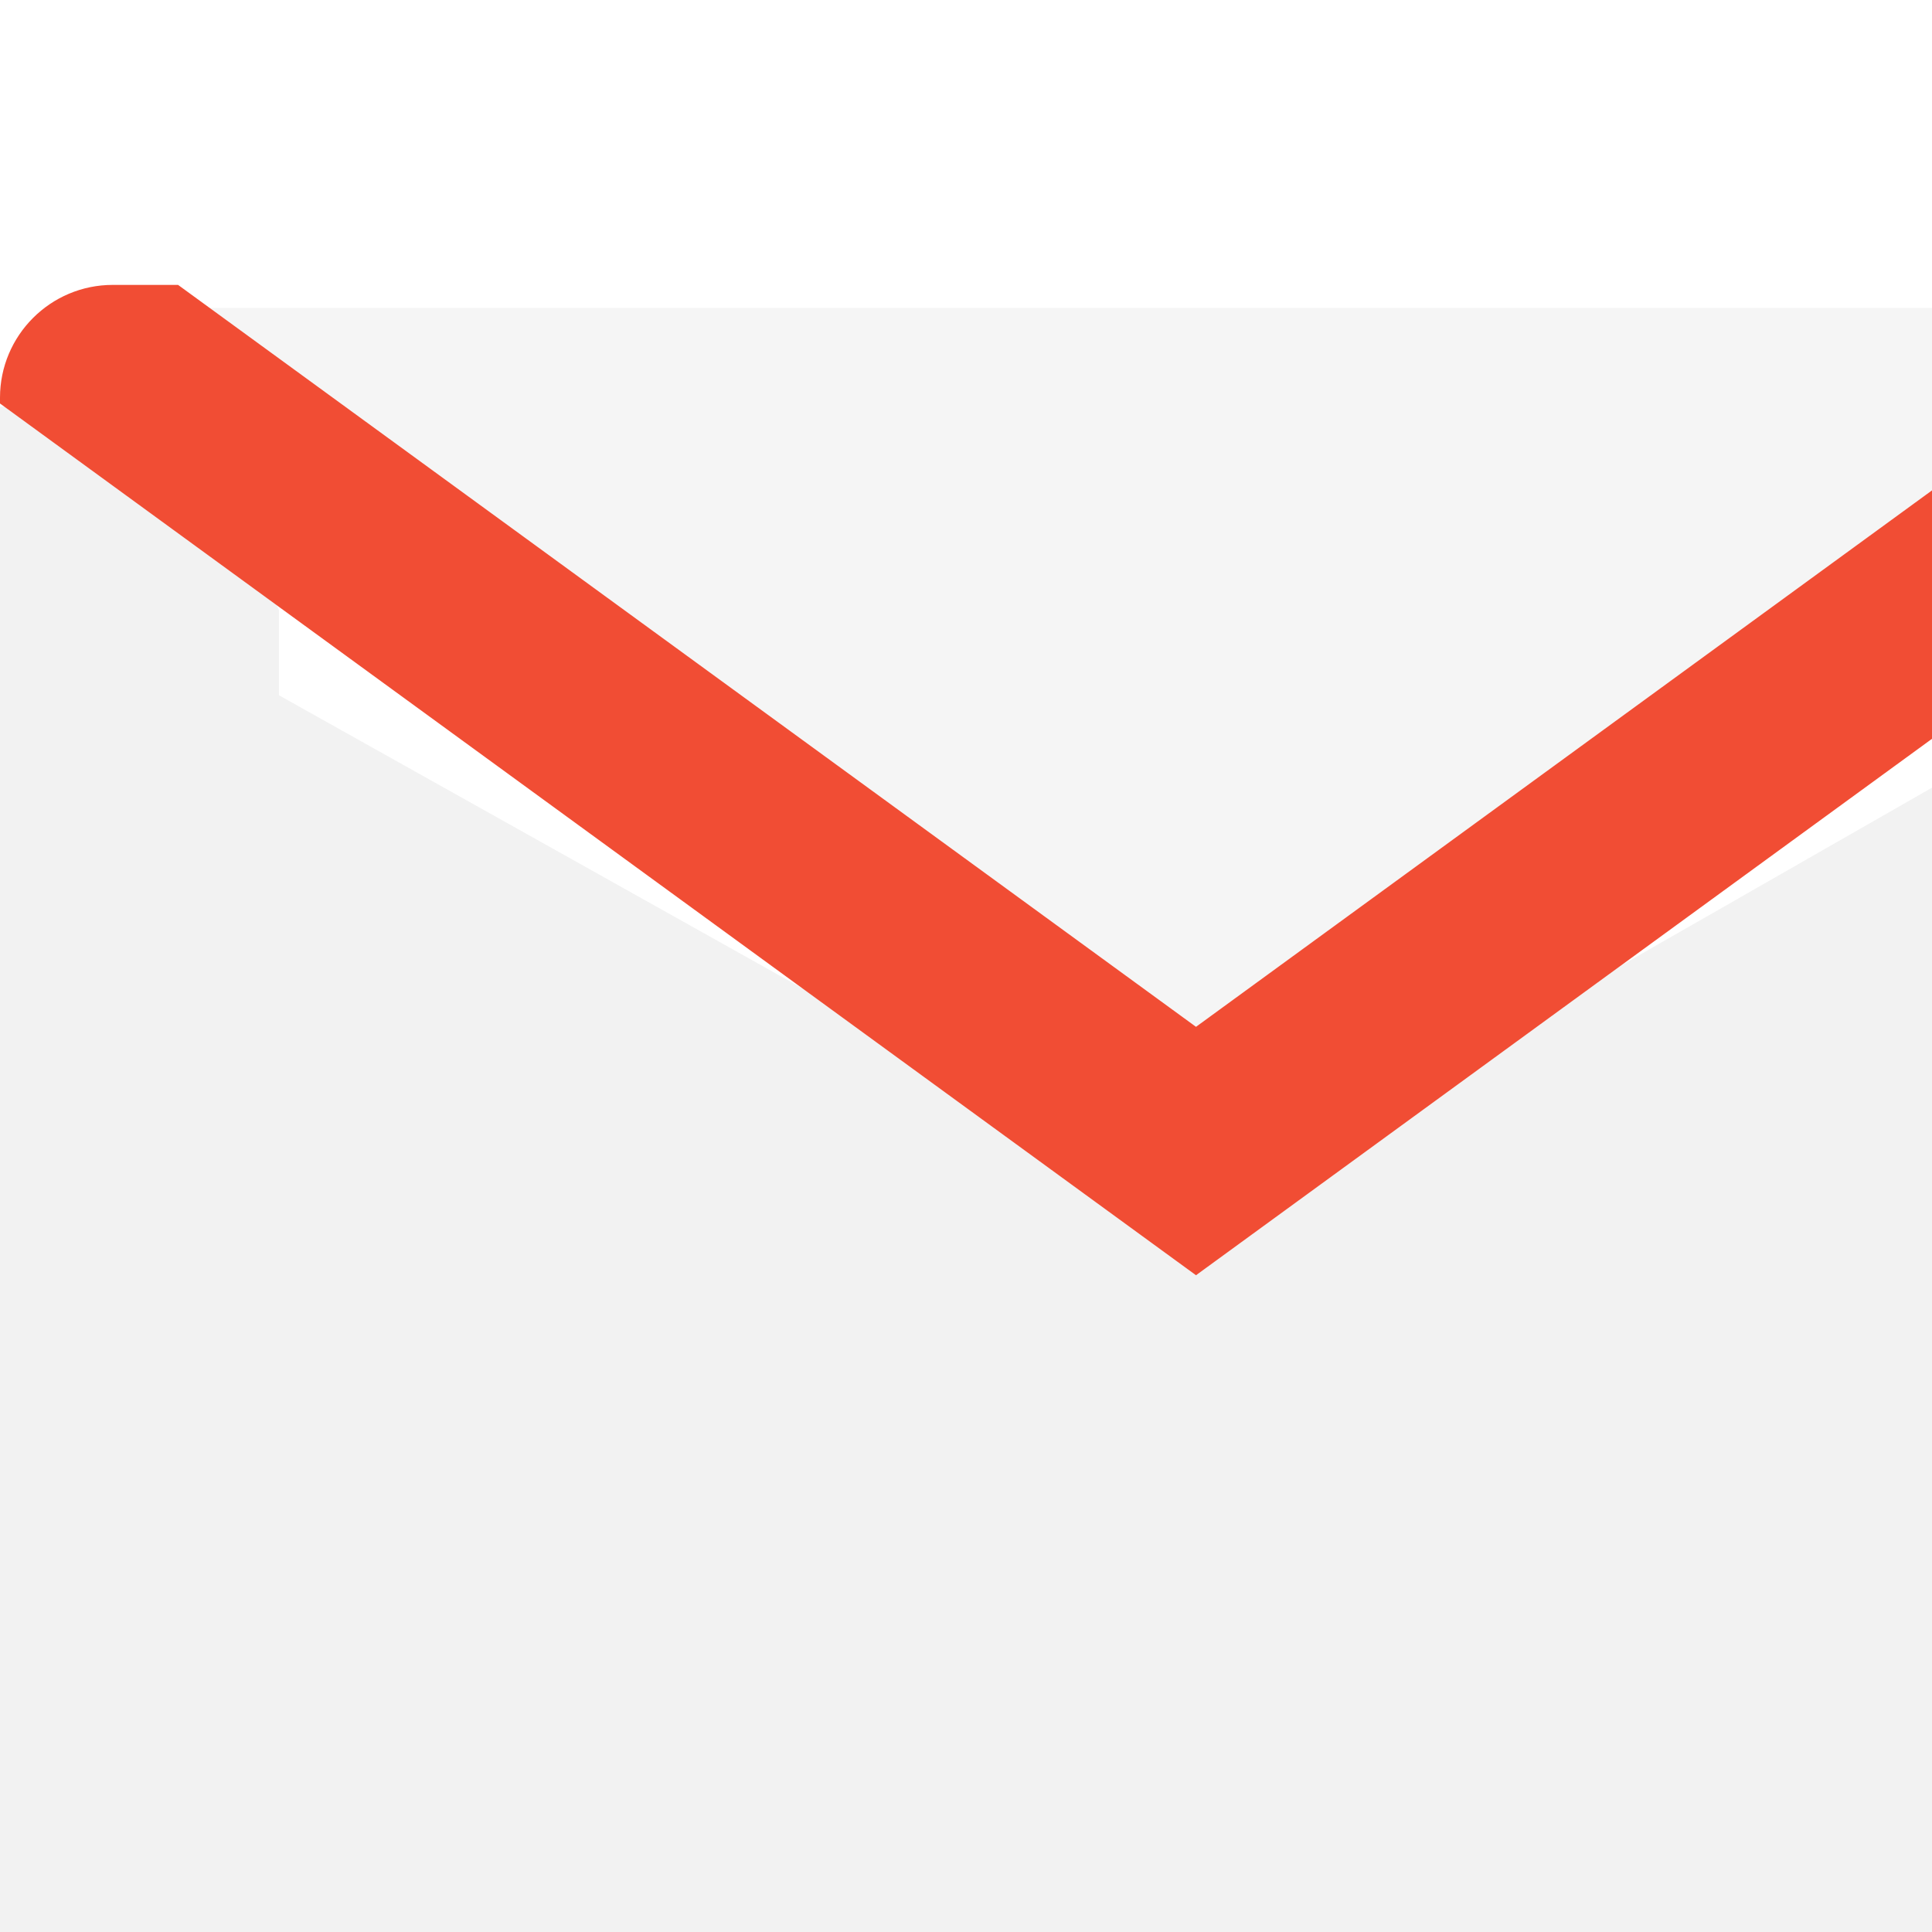 <svg width="84" height="84" viewBox="0 0 84 84" fill="none" xmlns="http://www.w3.org/2000/svg">
<g clip-path="url(#clip0)">
<g filter="url(#filter0_d)">
<path d="M98.51 24.945L91.871 91.612L12.129 91.612L6.781 26.235L52 51.553L98.51 24.945Z" fill="#F2F2F2"/>
</g>
<g filter="url(#filter1_d)">
<path d="M96.258 12.387L52 53.962L7.742 12.387L52 12.387L96.258 12.387Z" fill="#F5F5F5"/>
</g>
<g filter="url(#filter2_d)">
<path d="M12.129 25.518L12.129 91.613H4.903C2.196 91.613 -5.16245e-06 89.417 -4.95283e-06 86.71L0 16.677L7.922 16.892L12.129 25.518Z" fill="#F2F2F2"/>
</g>
<path d="M104 12.091L104 17.543L91.871 26.385L52 55.445L12.129 26.385L0 17.543L0 17.291C0 14.584 2.196 12.387 4.903 12.387H7.742L52 44.645L96.258 12.387H99.094C101.804 12.387 104 9.383 104 12.091Z" fill="#F14D34"/>
</g>
<defs>
<filter id="filter0_d" x="5.781" y="24.945" width="93.73" height="68.667" filterUnits="userSpaceOnUse" color-interpolation-filters="sRGB">
<feFlood flood-opacity="0" result="BackgroundImageFix"/>
<feColorMatrix in="SourceAlpha" type="matrix" values="0 0 0 0 0 0 0 0 0 0 0 0 0 0 0 0 0 0 127 0"/>
<feOffset dy="1"/>
<feGaussianBlur stdDeviation="0.5"/>
<feColorMatrix type="matrix" values="0 0 0 0 0 0 0 0 0 0 0 0 0 0 0 0 0 0 0.264 0"/>
<feBlend mode="normal" in2="BackgroundImageFix" result="effect1_dropShadow"/>
<feBlend mode="normal" in="SourceGraphic" in2="effect1_dropShadow" result="shape"/>
</filter>
<filter id="filter1_d" x="6.742" y="12.387" width="90.516" height="43.575" filterUnits="userSpaceOnUse" color-interpolation-filters="sRGB">
<feFlood flood-opacity="0" result="BackgroundImageFix"/>
<feColorMatrix in="SourceAlpha" type="matrix" values="0 0 0 0 0 0 0 0 0 0 0 0 0 0 0 0 0 0 127 0"/>
<feOffset dy="1"/>
<feGaussianBlur stdDeviation="0.5"/>
<feColorMatrix type="matrix" values="0 0 0 0 0 0 0 0 0 0 0 0 0 0 0 0 0 0 0.264 0"/>
<feBlend mode="normal" in2="BackgroundImageFix" result="effect1_dropShadow"/>
<feBlend mode="normal" in="SourceGraphic" in2="effect1_dropShadow" result="shape"/>
</filter>
<filter id="filter2_d" x="-1" y="16.677" width="14.129" height="76.936" filterUnits="userSpaceOnUse" color-interpolation-filters="sRGB">
<feFlood flood-opacity="0" result="BackgroundImageFix"/>
<feColorMatrix in="SourceAlpha" type="matrix" values="0 0 0 0 0 0 0 0 0 0 0 0 0 0 0 0 0 0 127 0"/>
<feOffset dy="1"/>
<feGaussianBlur stdDeviation="0.5"/>
<feColorMatrix type="matrix" values="0 0 0 0 0 0 0 0 0 0 0 0 0 0 0 0 0 0 0.264 0"/>
<feBlend mode="normal" in2="BackgroundImageFix" result="effect1_dropShadow"/>
<feBlend mode="normal" in="SourceGraphic" in2="effect1_dropShadow" result="shape"/>
</filter>
<clipPath id="clip0">
<rect width="104" height="104" fill="white"/>
</clipPath>
</defs>
</svg>
